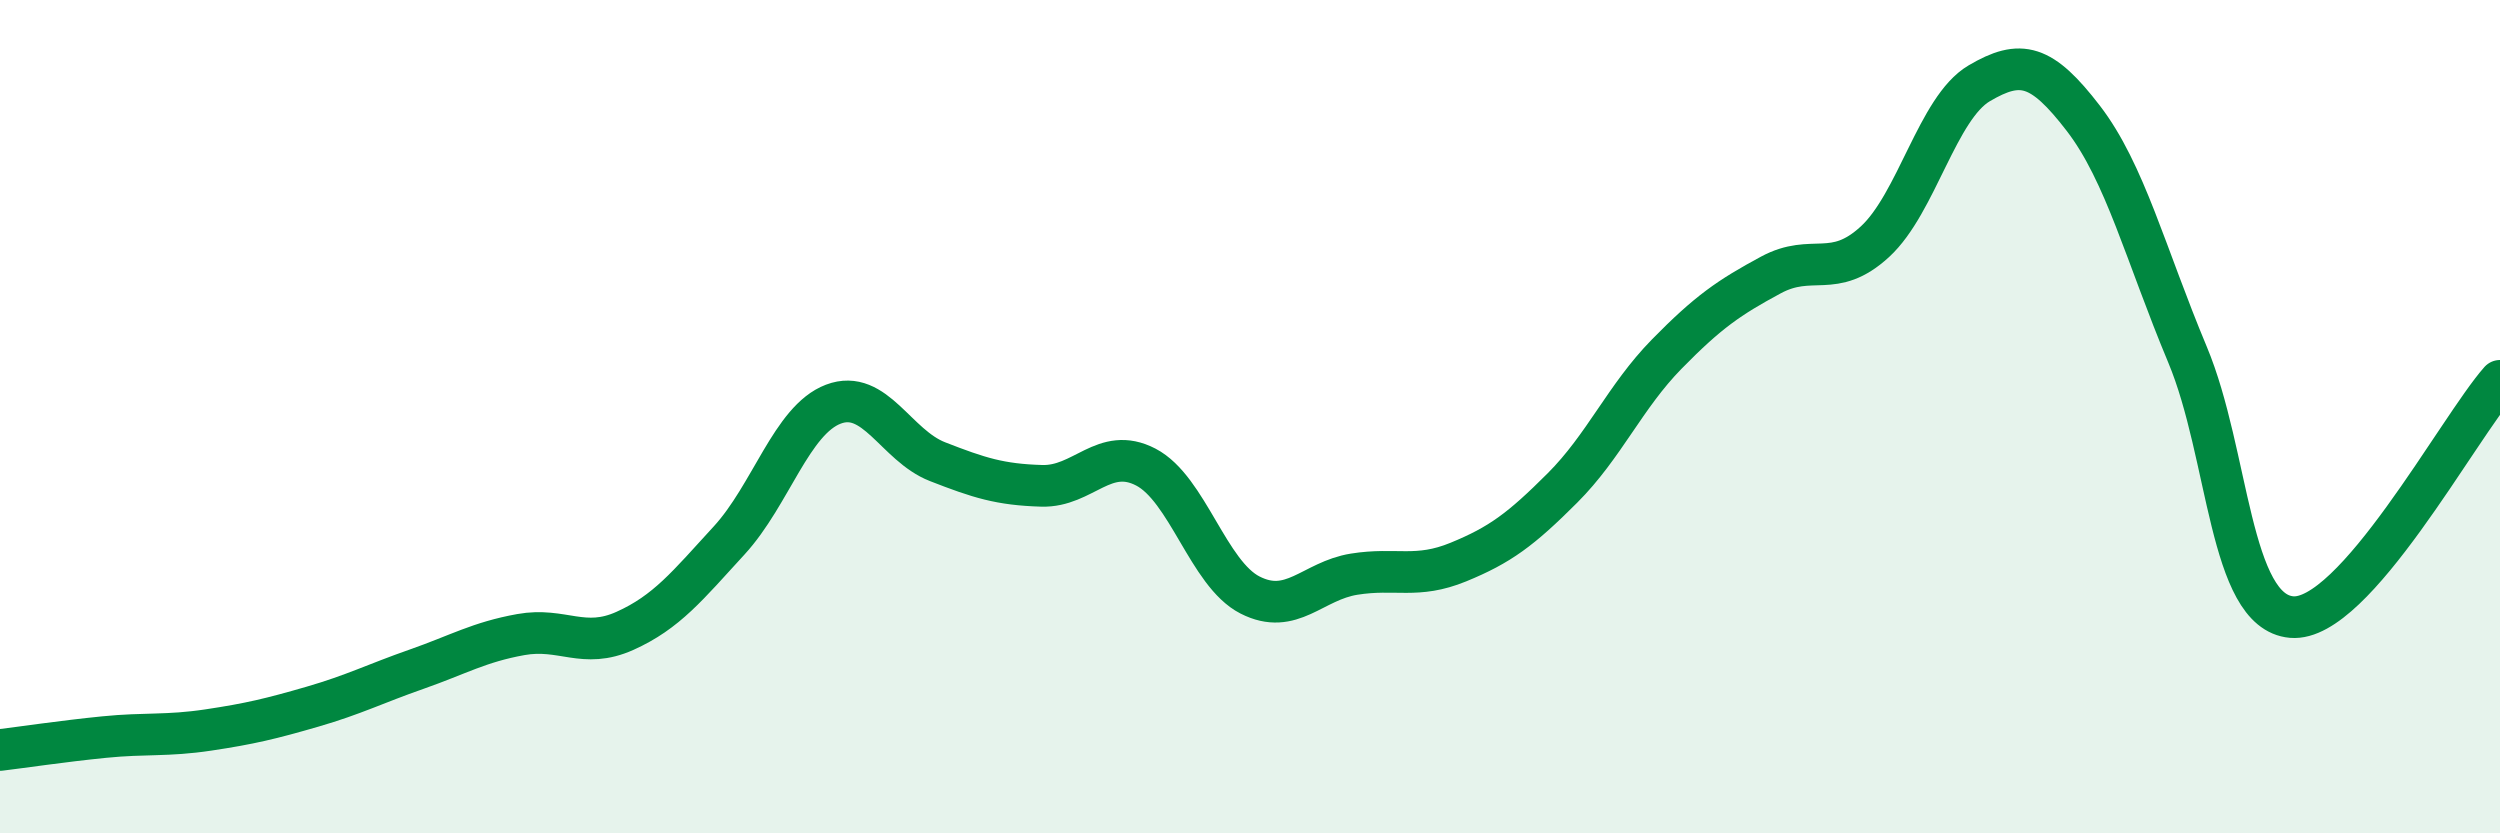 
    <svg width="60" height="20" viewBox="0 0 60 20" xmlns="http://www.w3.org/2000/svg">
      <path
        d="M 0,18 C 0.5,17.94 1.5,17.79 2.5,17.69 C 3.5,17.59 4,17.67 5,17.52 C 6,17.37 6.5,17.25 7.5,16.96 C 8.5,16.67 9,16.41 10,16.06 C 11,15.71 11.5,15.41 12.5,15.23 C 13.5,15.05 14,15.59 15,15.14 C 16,14.69 16.5,14.06 17.5,12.97 C 18.5,11.88 19,10.08 20,9.7 C 21,9.32 21.5,10.69 22.5,11.08 C 23.5,11.47 24,11.63 25,11.66 C 26,11.69 26.5,10.69 27.5,11.21 C 28.5,11.73 29,13.77 30,14.28 C 31,14.79 31.5,13.94 32.5,13.78 C 33.5,13.62 34,13.9 35,13.49 C 36,13.08 36.5,12.71 37.5,11.71 C 38.5,10.71 39,9.52 40,8.5 C 41,7.48 41.5,7.14 42.5,6.6 C 43.5,6.06 44,6.72 45,5.8 C 46,4.88 46.5,2.59 47.5,2 C 48.5,1.41 49,1.54 50,2.84 C 51,4.14 51.5,6.12 52.5,8.51 C 53.5,10.9 53.5,14.68 55,14.81 C 56.5,14.94 59,10.27 60,9.14L60 20L0 20Z"
        fill="#008740"
        opacity="0.1"
        stroke-linecap="round"
        stroke-linejoin="round"
      />
      <path
        d="M 0,18 C 0.5,17.94 1.5,17.79 2.5,17.69 C 3.5,17.59 4,17.67 5,17.52 C 6,17.37 6.5,17.25 7.5,16.96 C 8.5,16.67 9,16.41 10,16.06 C 11,15.71 11.5,15.41 12.5,15.23 C 13.5,15.05 14,15.59 15,15.14 C 16,14.69 16.5,14.06 17.5,12.97 C 18.5,11.88 19,10.08 20,9.7 C 21,9.32 21.5,10.69 22.5,11.08 C 23.5,11.47 24,11.63 25,11.66 C 26,11.69 26.5,10.69 27.5,11.21 C 28.5,11.73 29,13.77 30,14.28 C 31,14.79 31.5,13.94 32.5,13.78 C 33.5,13.62 34,13.9 35,13.49 C 36,13.08 36.5,12.71 37.5,11.71 C 38.5,10.71 39,9.52 40,8.5 C 41,7.48 41.5,7.14 42.5,6.6 C 43.5,6.06 44,6.72 45,5.8 C 46,4.88 46.5,2.59 47.5,2 C 48.5,1.41 49,1.54 50,2.84 C 51,4.14 51.5,6.12 52.5,8.51 C 53.5,10.9 53.5,14.68 55,14.81 C 56.5,14.94 59,10.27 60,9.14"
        stroke="#008740"
        stroke-width="1"
        fill="none"
        stroke-linecap="round"
        stroke-linejoin="round"
      />
    </svg>
  